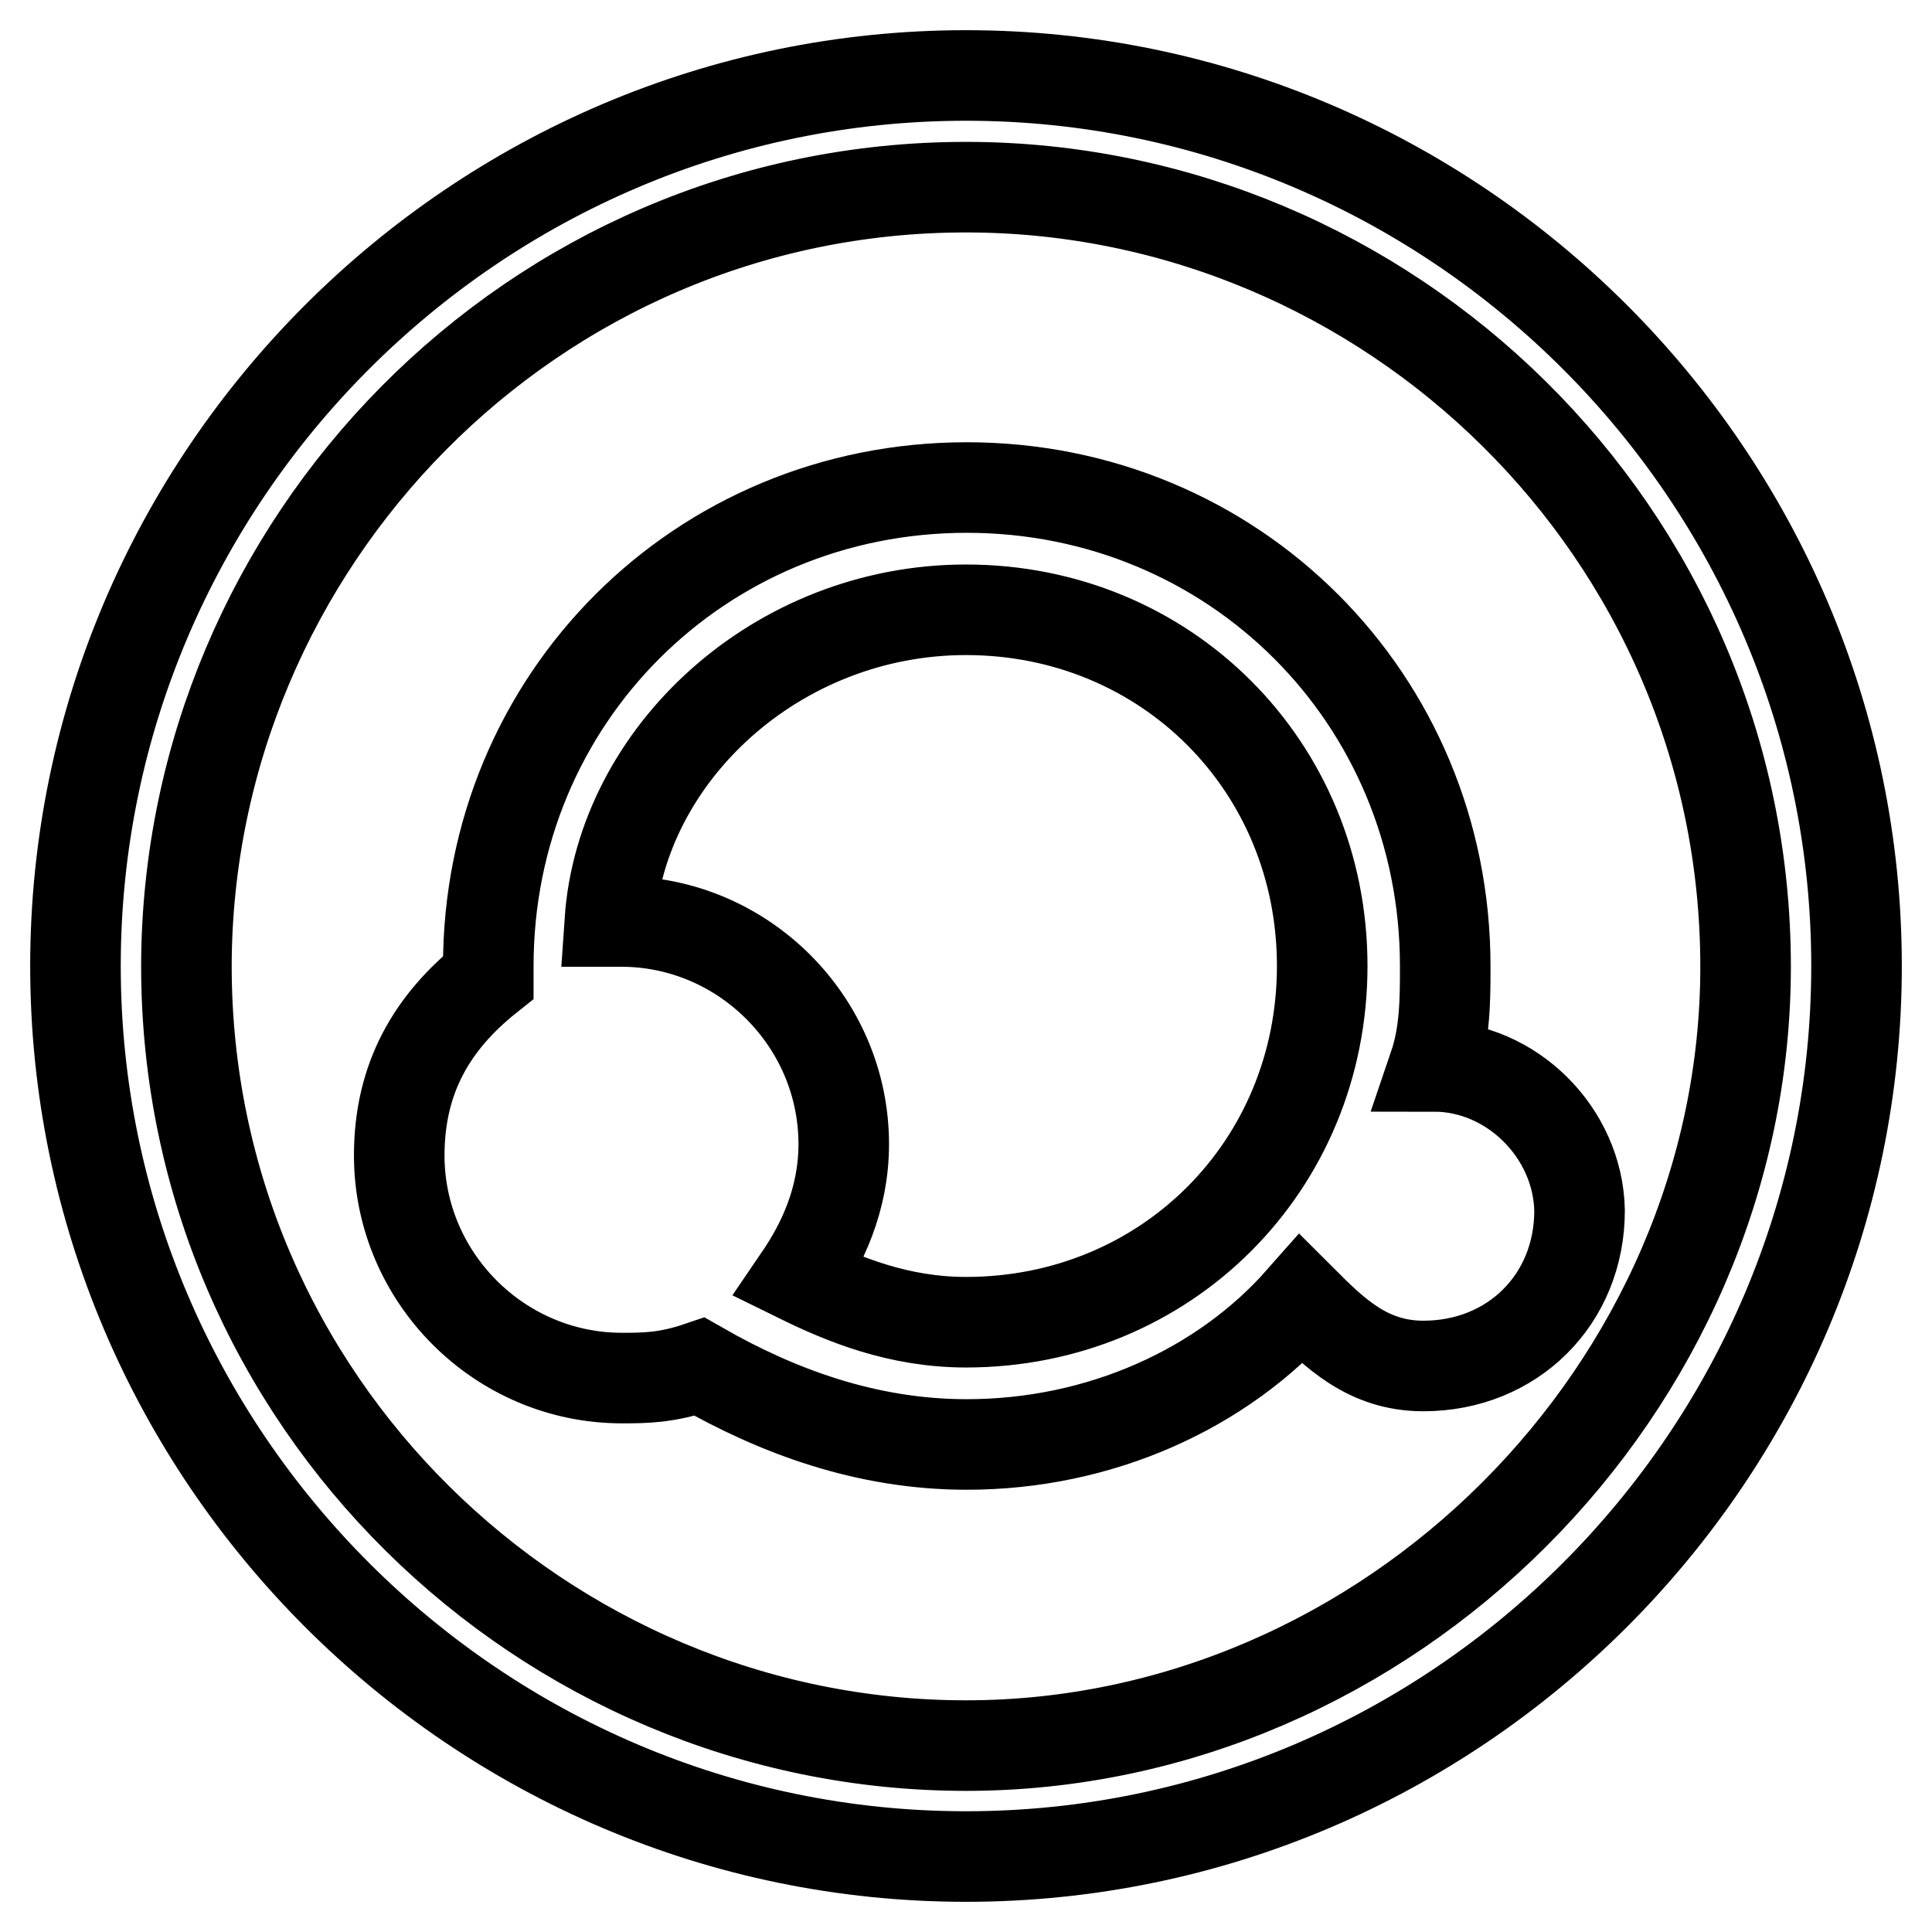 <?xml version="1.0" encoding="utf-8"?>
<!-- Svg Vector Icons : http://www.onlinewebfonts.com/icon -->
<!DOCTYPE svg PUBLIC "-//W3C//DTD SVG 1.1//EN" "http://www.w3.org/Graphics/SVG/1.1/DTD/svg11.dtd">
<svg version="1.1" xmlns="http://www.w3.org/2000/svg" xmlns:xlink="http://www.w3.org/1999/xlink" x="0px" y="0px" viewBox="0 0 256 256" enable-background="new 0 0 256 256" xml:space="preserve">
<g> <path stroke-width="12" fill-opacity="0" stroke="#000000"  d="M128,10C63.1,10,10,63.1,10,128c0,64.9,53.1,118,118,118c64.9,0,118-53.1,118-118C246,63.1,192.9,10,128,10 L128,10z M128,231.3c-56,0-103.3-45.7-103.3-103.3C24.8,72,70.5,24.8,128,24.8c56,0,103.3,45.7,103.3,103.3 C231.3,184,184,231.3,128,231.3L128,231.3z M190,141.3c1.5-4.4,1.5-8.9,1.5-13.3c0-35.4-28-63.4-63.4-63.4 c-35.4,0-63.4,28-63.4,63.4v1.5c-7.4,5.9-11.8,13.3-11.8,23.6c0,16.2,13.3,29.5,29.5,29.5c3,0,5.9,0,10.3-1.5 c10.3,5.9,22.1,10.3,35.4,10.3c17.7,0,33.9-7.4,44.3-19.2c4.4,4.4,8.8,8.8,16.2,8.8c11.8,0,20.7-8.8,20.7-20.6 C209.1,150.1,200.3,141.3,190,141.3L190,141.3z M128,175.2c-8.9,0-16.2-3-22.1-5.9c3-4.4,5.9-10.3,5.9-17.7 c0-16.2-13.3-29.5-29.5-29.5h-1.5c1.5-22.1,22.1-41.3,47.2-41.3c26.5,0,47.2,20.7,47.2,47.2S154.5,175.2,128,175.2L128,175.2z"/></g>
</svg>